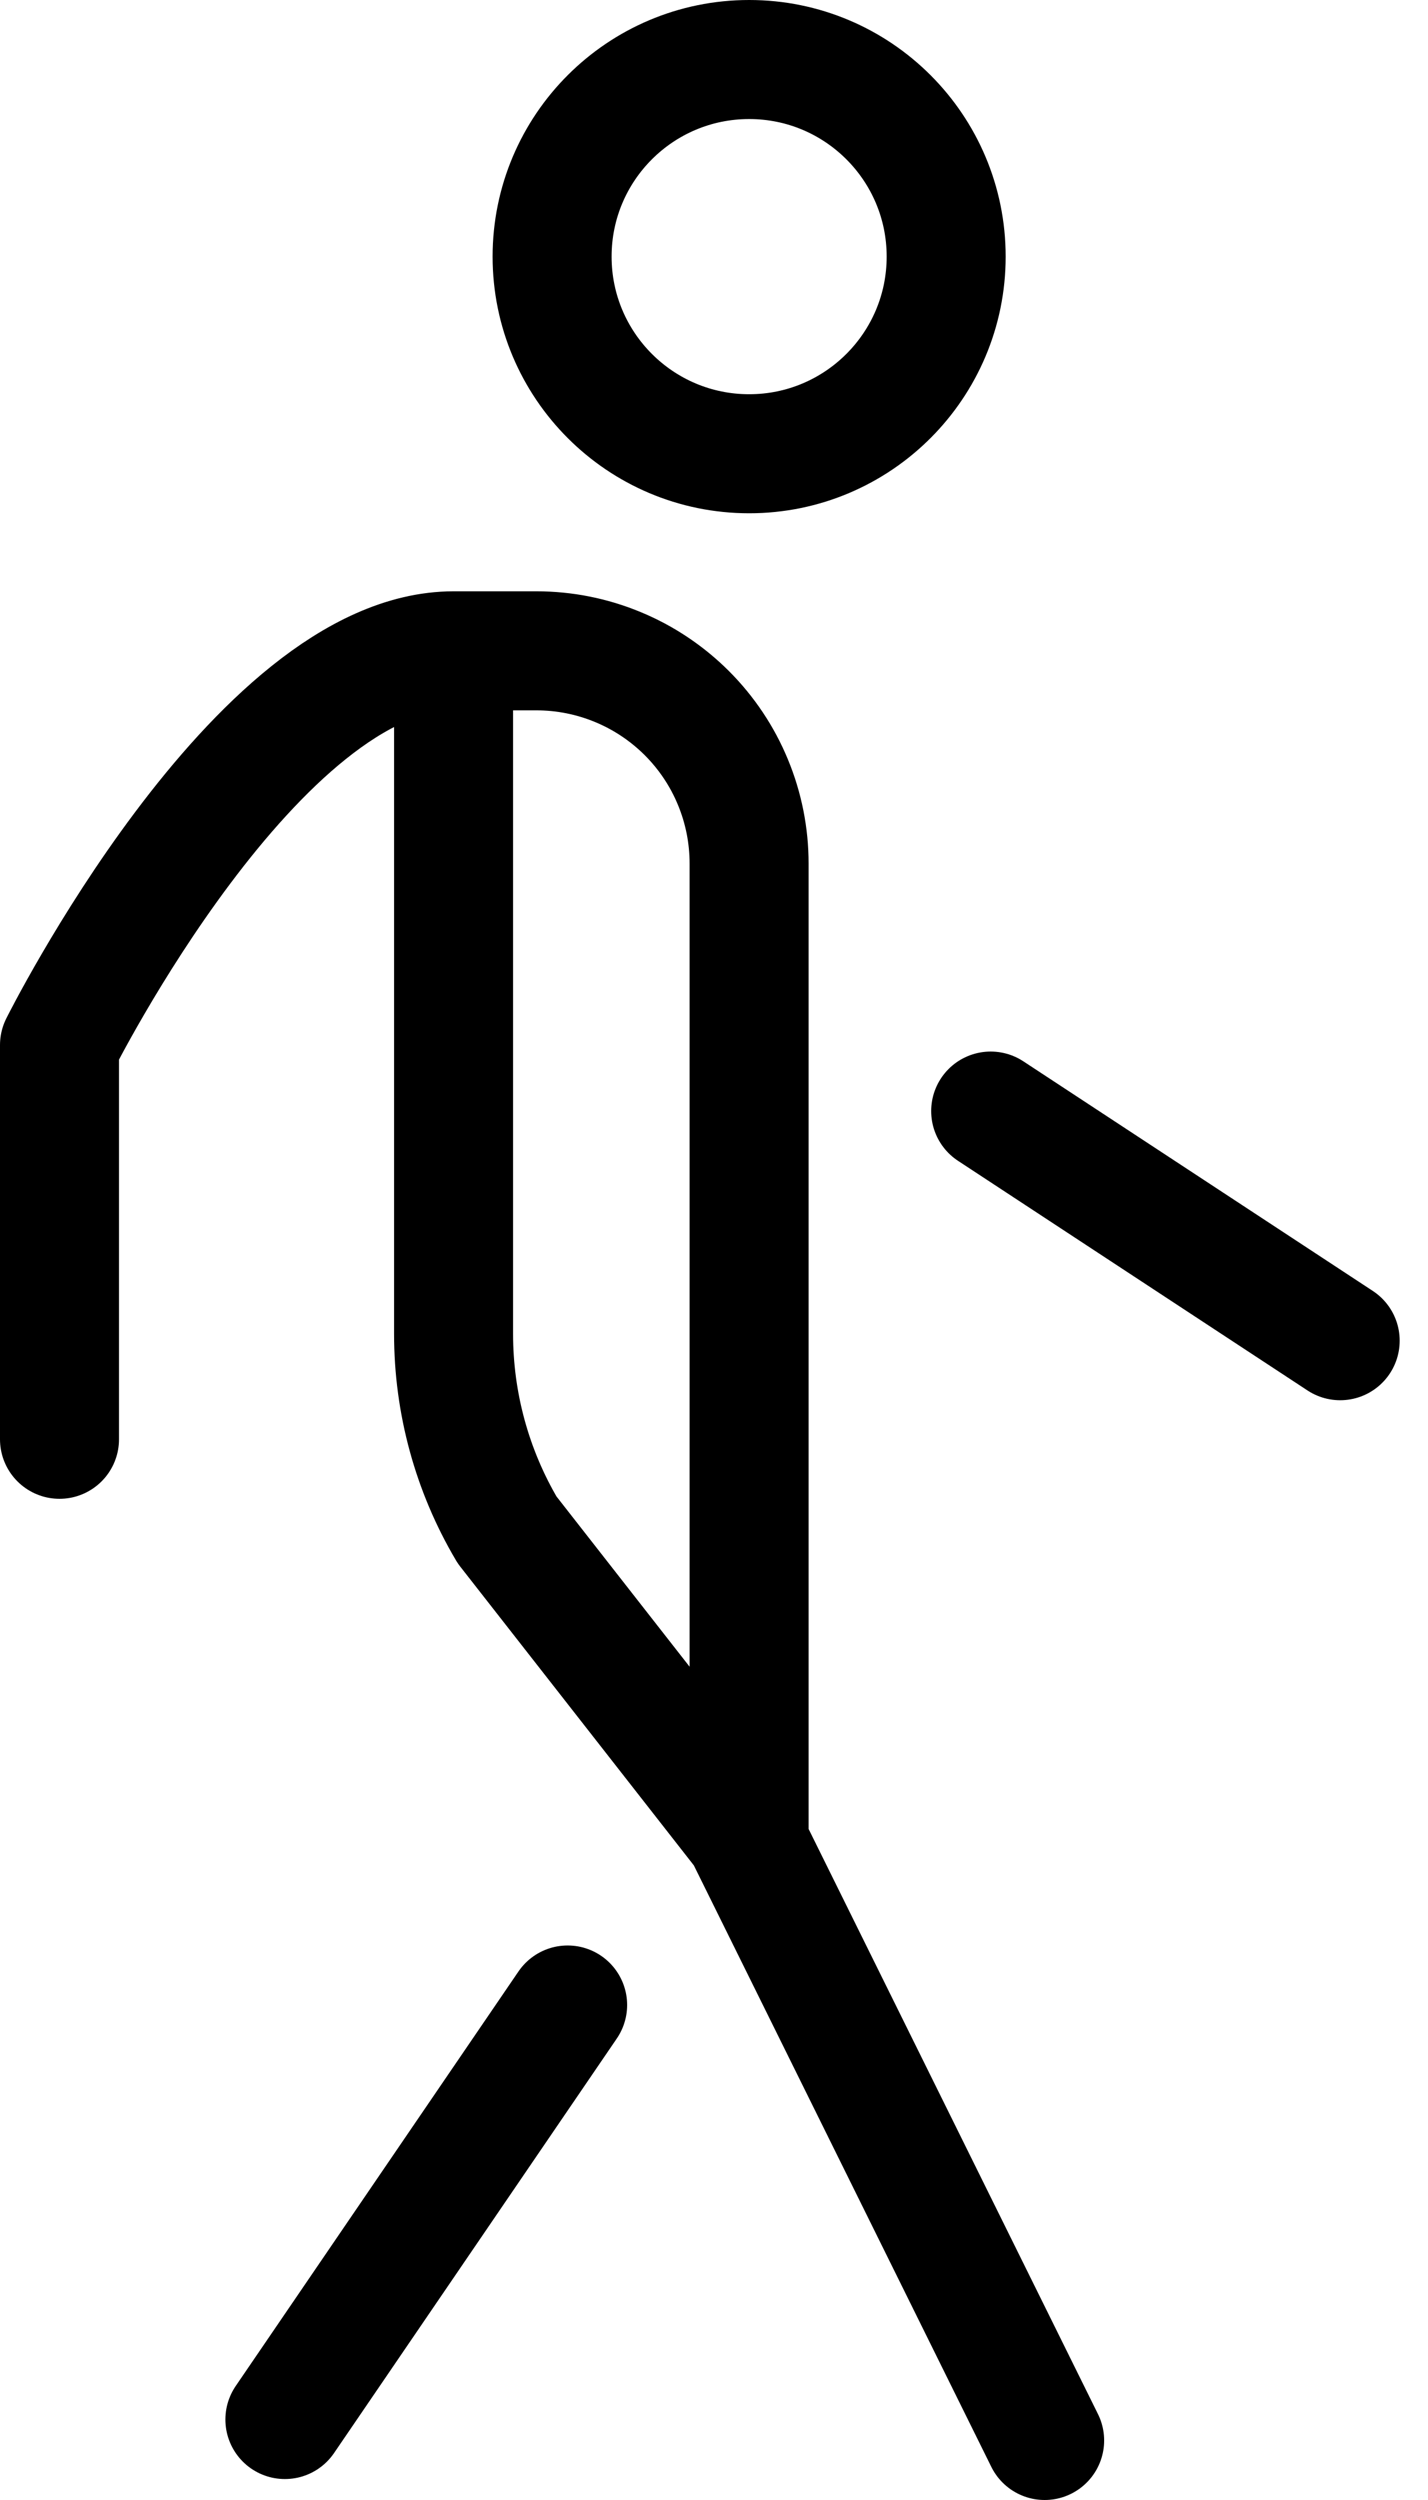 <svg width="24" height="42" viewBox="0 0 24 42" fill="none" xmlns="http://www.w3.org/2000/svg">
<path d="M17.557 41L12.512 30.803L8.523 25.703C7.933 24.706 7.623 23.569 7.623 22.41V10.934M7.623 10.934H9.015C9.485 10.934 9.949 11.026 10.383 11.206C10.817 11.385 11.211 11.649 11.543 11.98C11.875 12.312 12.139 12.706 12.318 13.14C12.498 13.574 12.59 14.039 12.59 14.508V30.803M7.623 10.934C4.311 10.934 1 17.557 1 17.557V24.18M22.524 22.524L16.65 18.666M4.788 40.648L9.54 33.684" stroke="black" stroke-width="2" stroke-linecap="round" stroke-linejoin="round"/>
<path d="M12.591 7.623C14.419 7.623 15.902 6.14 15.902 4.311C15.902 2.482 14.419 1 12.591 1C10.762 1 9.279 2.482 9.279 4.311C9.279 6.14 10.762 7.623 12.591 7.623Z" stroke="black" stroke-width="2" stroke-linecap="round" stroke-linejoin="round"/>
</svg>
